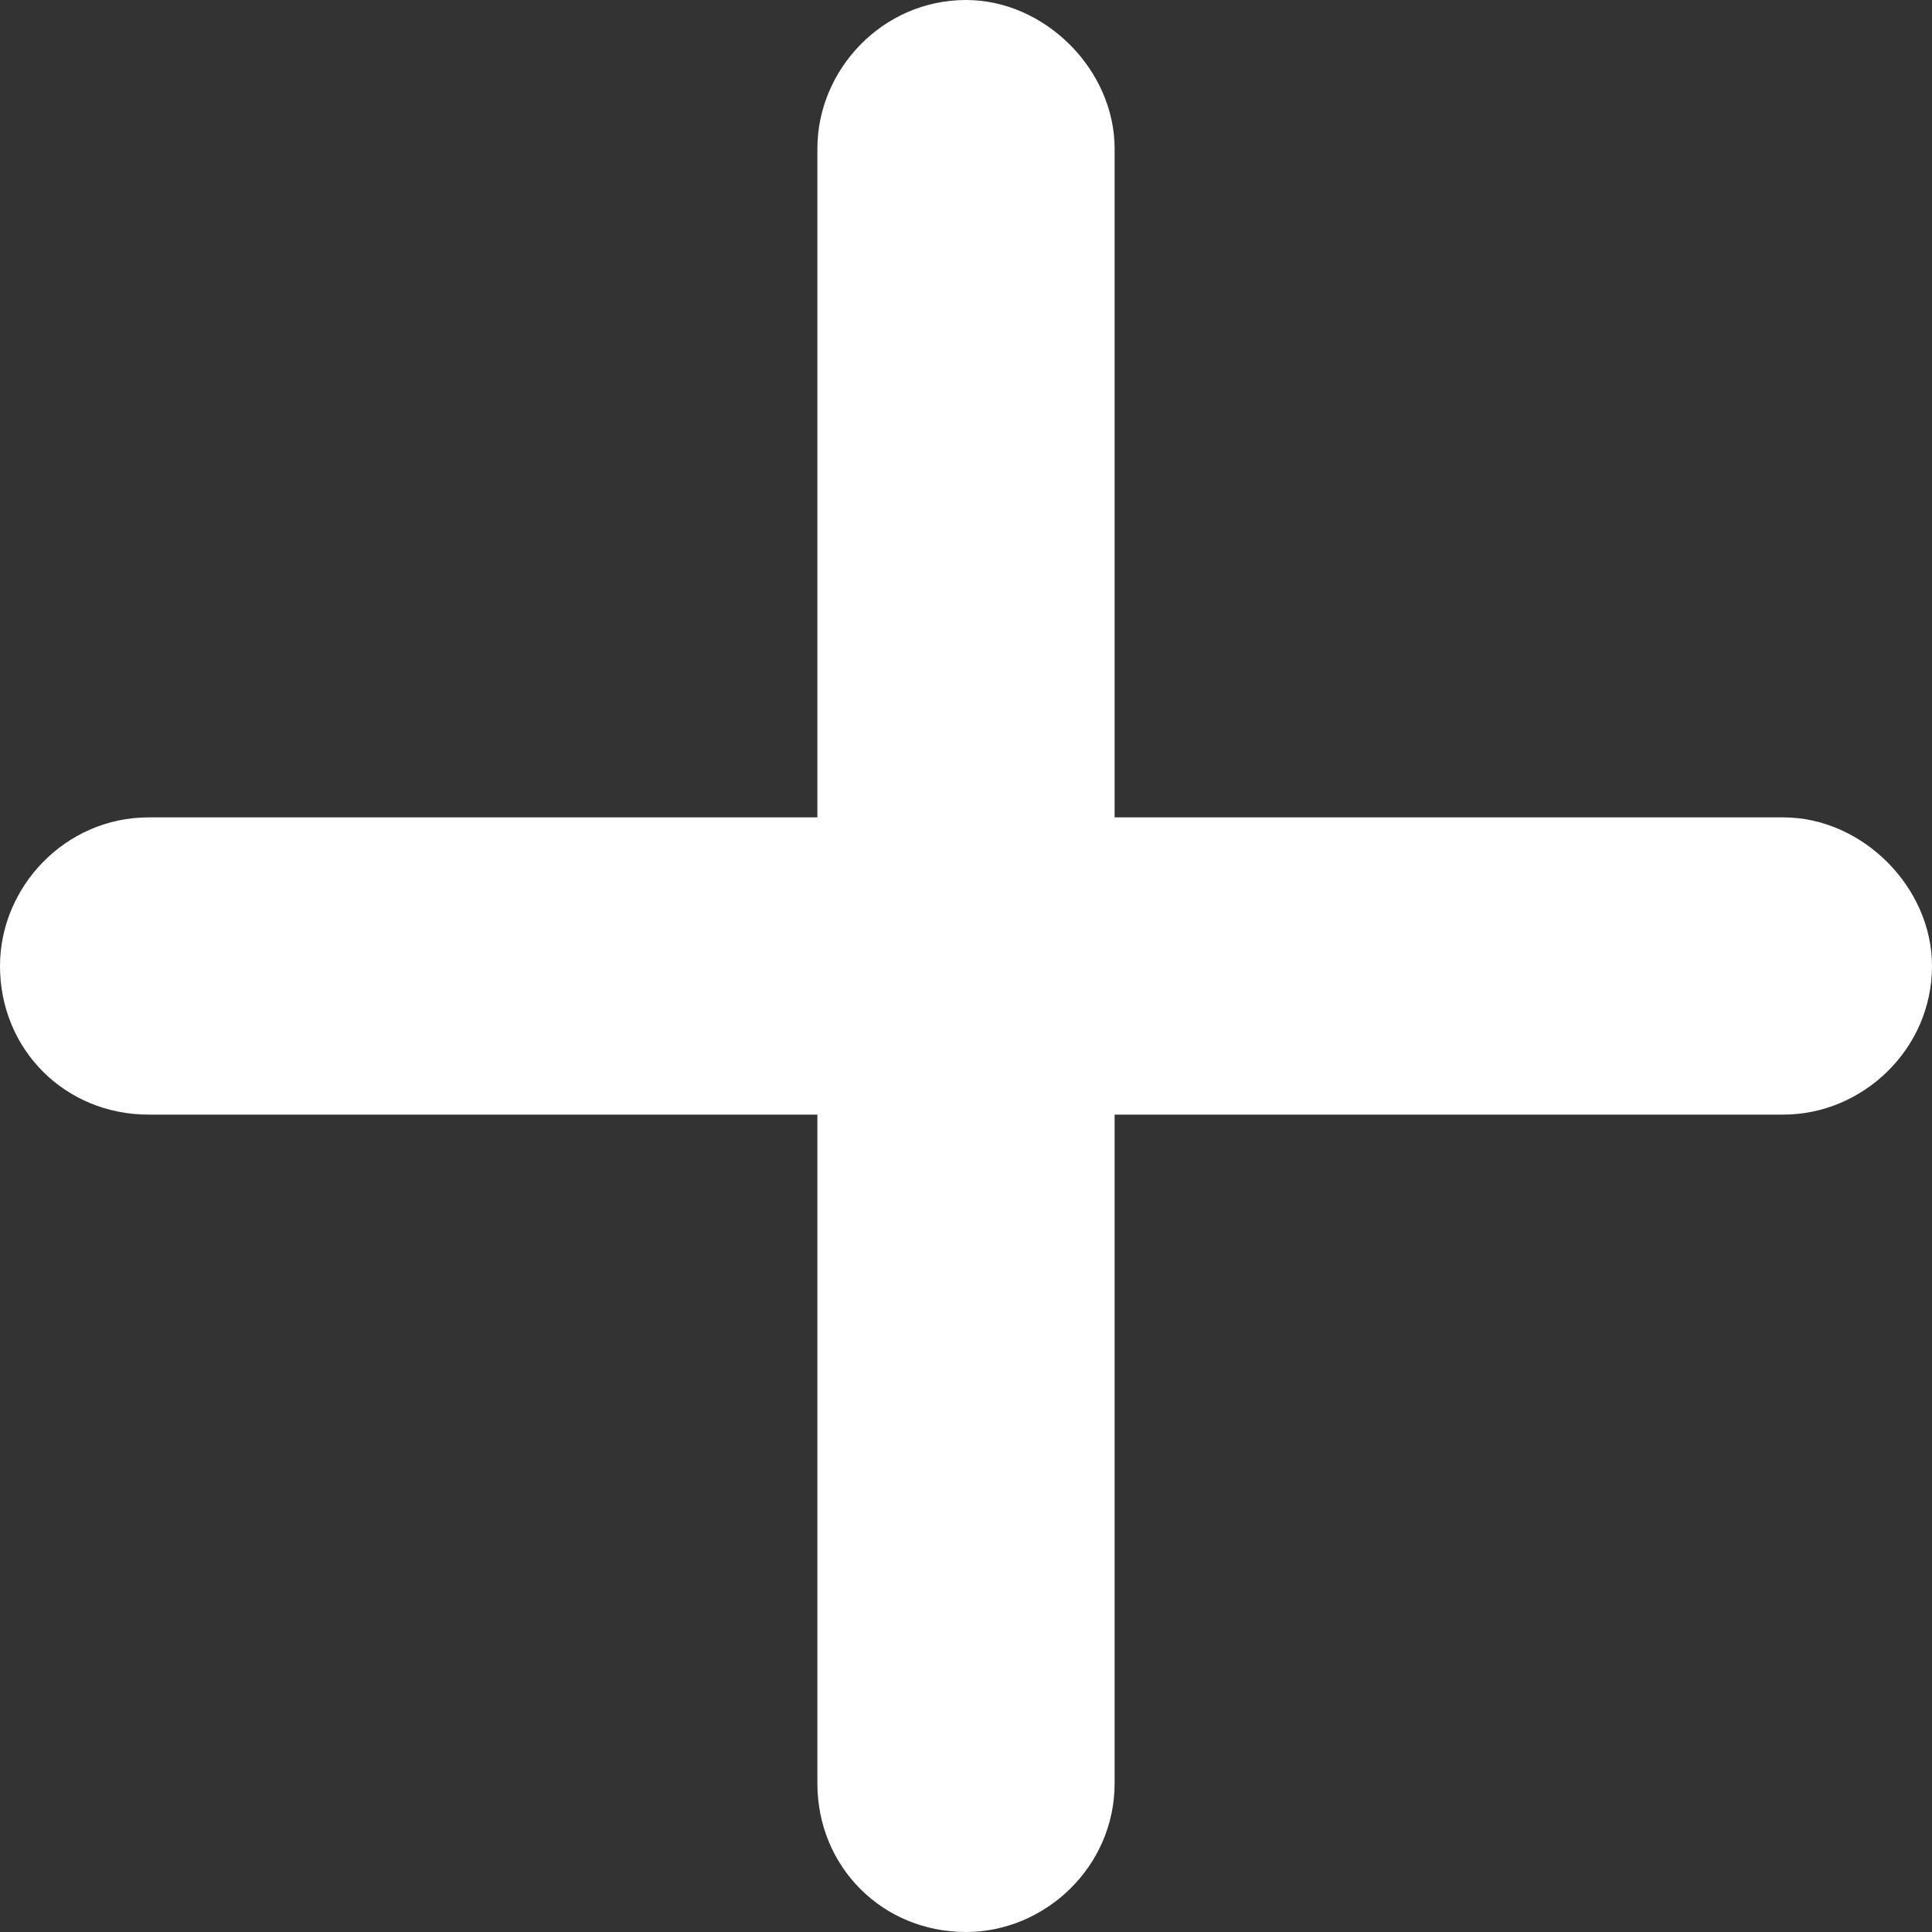 <svg width="13" height="13" viewBox="0 0 13 13" fill="none" xmlns="http://www.w3.org/2000/svg">
<rect x="0" y="0" width="13" height="13" fill="#333333" stroke="none"/>
<path d="M7.5 1V5.5H12C12.531 5.5 13 5.969 13 6.5C13 7.062 12.531 7.5 12 7.5H7.5V12C7.5 12.562 7.031 13 6.5 13C5.938 13 5.5 12.562 5.5 12V7.5H1C0.438 7.5 0 7.062 0 6.5C0 5.969 0.438 5.5 1 5.5H5.5V1C5.5 0.469 5.938 0 6.5 0C7.031 0 7.5 0.469 7.5 1Z" fill="white"/>
</svg>
